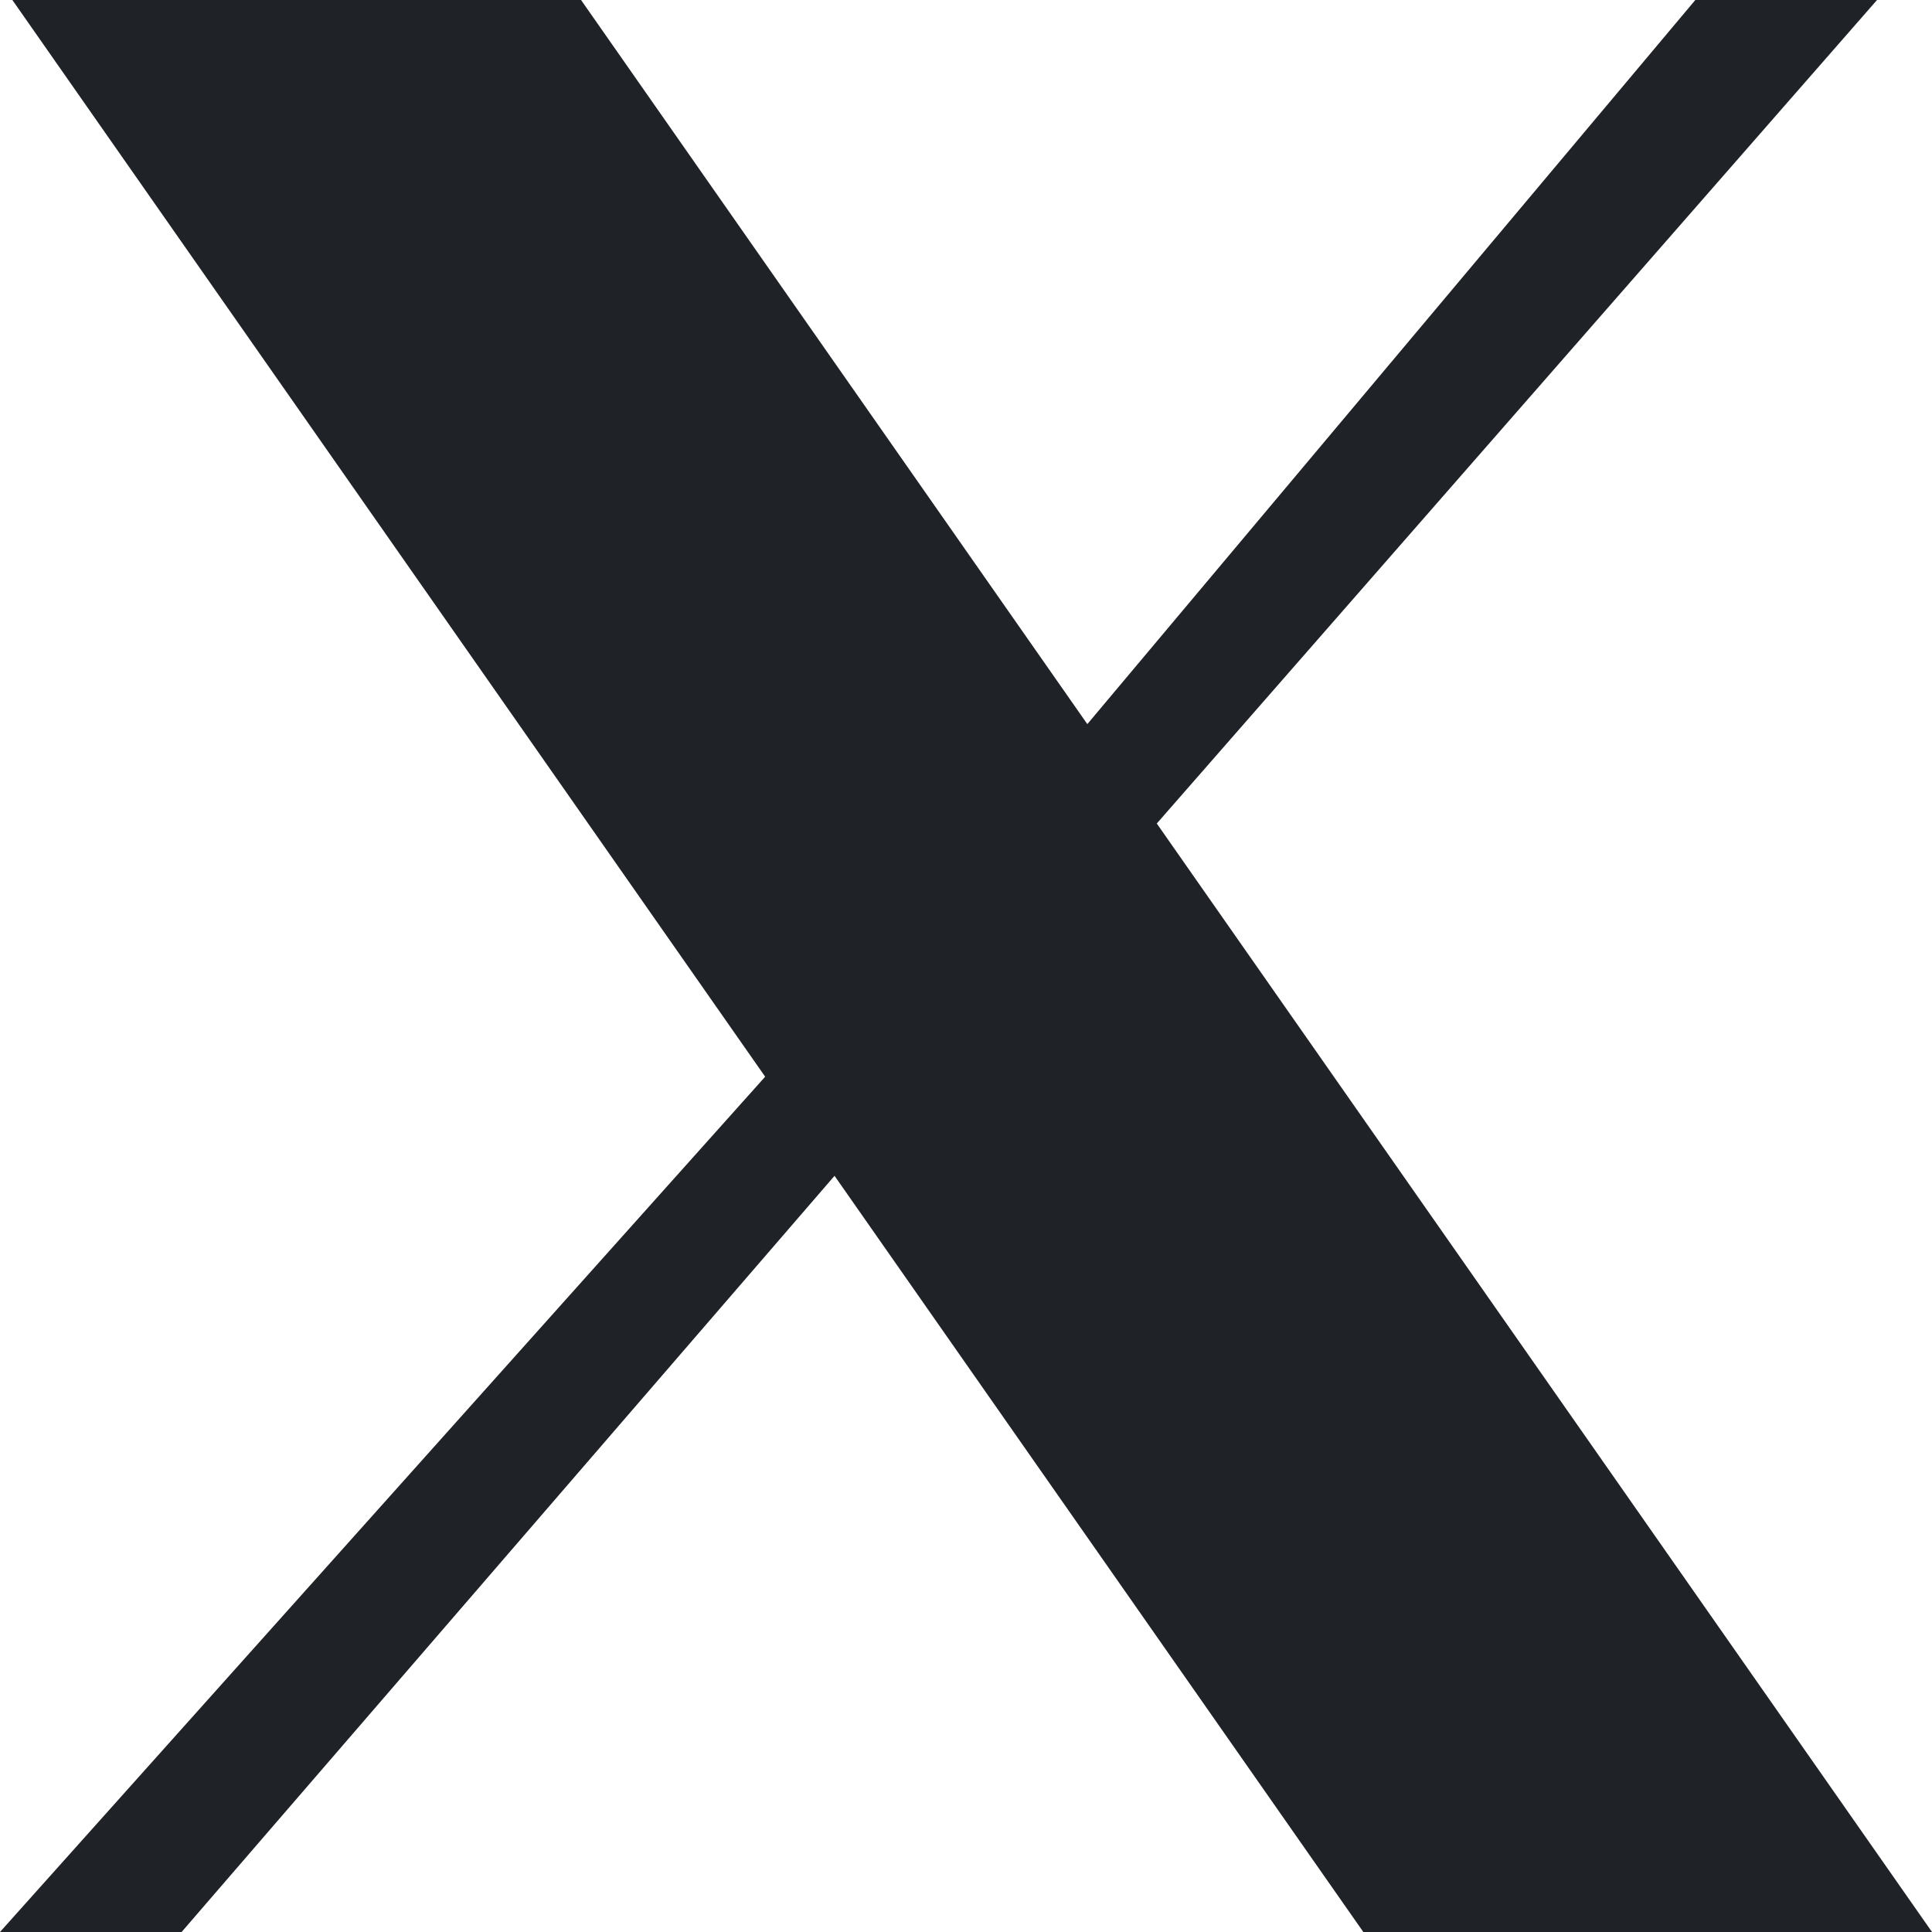<svg width="20" height="20" viewBox="0 0 20 20" fill="none" xmlns="http://www.w3.org/2000/svg">
<g clip-path="url(#clip0_1_4647)">
<path d="M0.128 -6.10352e-05H6.015L11.256 7.496L17.55 -6.10352e-05H19.431L11.975 8.525L20 20H14.113L8.639 12.172L1.88 20H0L7.921 11.146L0.128 -6.10352e-05Z" fill="#1F2226"/>
</g>
<defs>
<clipPath id="clip0_1_4647">
<rect width="20" height="20" fill="white"/>
</clipPath>
</defs>
</svg>

